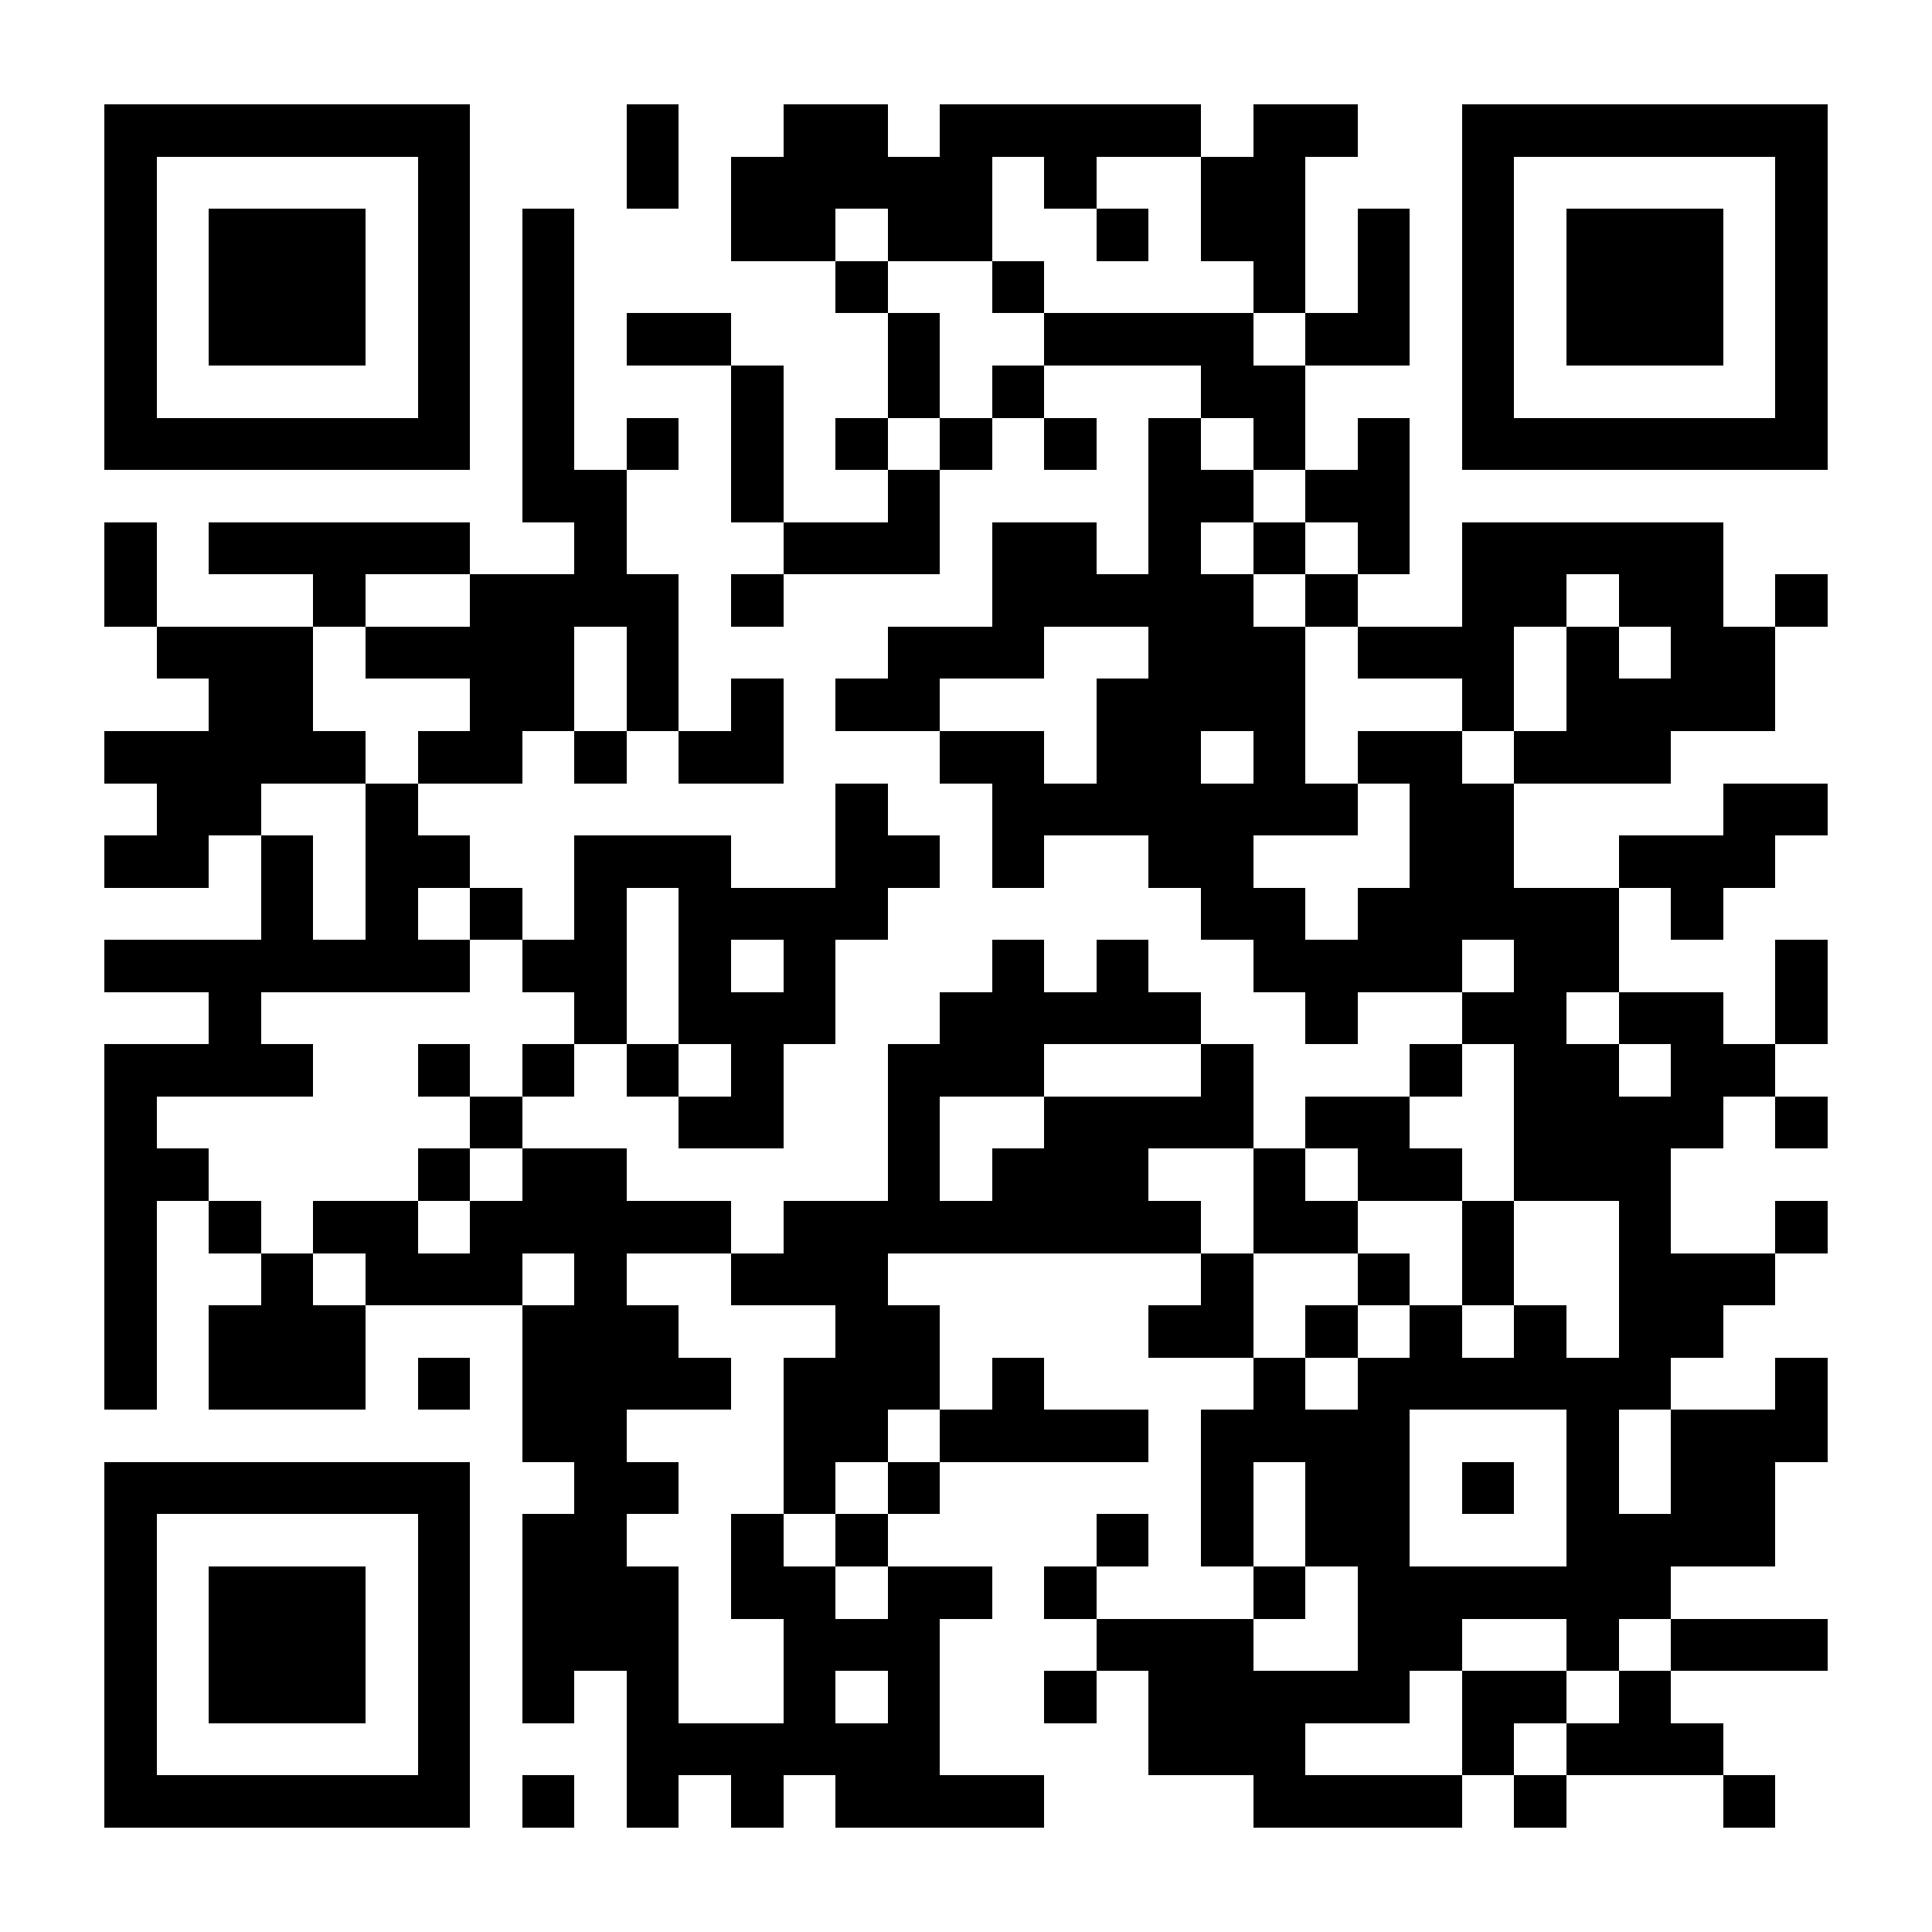 <?xml version="1.0" encoding="UTF-8"?>
<!DOCTYPE svg PUBLIC '-//W3C//DTD SVG 1.0//EN'
          'http://www.w3.org/TR/2001/REC-SVG-20010904/DTD/svg10.dtd'>
<svg fill="#fff" height="37" shape-rendering="crispEdges" style="fill: #fff;" viewBox="0 0 37 37" width="37" xmlns="http://www.w3.org/2000/svg" xmlns:xlink="http://www.w3.org/1999/xlink"
><path d="M0 0h37v37H0z"
  /><path d="M2 2.5h7m3 0h1m2 0h2m1 0h5m1 0h2m2 0h7M2 3.5h1m5 0h1m3 0h1m1 0h5m1 0h1m2 0h2m3 0h1m5 0h1M2 4.5h1m1 0h3m1 0h1m1 0h1m3 0h2m1 0h2m2 0h1m1 0h2m1 0h1m1 0h1m1 0h3m1 0h1M2 5.5h1m1 0h3m1 0h1m1 0h1m5 0h1m2 0h1m4 0h1m1 0h1m1 0h1m1 0h3m1 0h1M2 6.5h1m1 0h3m1 0h1m1 0h1m1 0h2m3 0h1m2 0h4m1 0h2m1 0h1m1 0h3m1 0h1M2 7.5h1m5 0h1m1 0h1m3 0h1m2 0h1m1 0h1m3 0h2m3 0h1m5 0h1M2 8.5h7m1 0h1m1 0h1m1 0h1m1 0h1m1 0h1m1 0h1m1 0h1m1 0h1m1 0h1m1 0h7M10 9.5h2m2 0h1m2 0h1m4 0h2m1 0h2M2 10.5h1m1 0h5m2 0h1m3 0h3m1 0h2m1 0h1m1 0h1m1 0h1m1 0h5M2 11.5h1m3 0h1m2 0h4m1 0h1m4 0h5m1 0h1m2 0h2m1 0h2m1 0h1M3 12.5h3m1 0h4m1 0h1m4 0h3m2 0h3m1 0h3m1 0h1m1 0h2M4 13.5h2m3 0h2m1 0h1m1 0h1m1 0h2m3 0h4m3 0h1m1 0h4M2 14.5h5m1 0h2m1 0h1m1 0h2m3 0h2m1 0h2m1 0h1m1 0h2m1 0h3M3 15.5h2m2 0h1m8 0h1m2 0h7m1 0h2m4 0h2M2 16.5h2m1 0h1m1 0h2m2 0h3m2 0h2m1 0h1m2 0h2m3 0h2m2 0h3M5 17.5h1m1 0h1m1 0h1m1 0h1m1 0h4m6 0h2m1 0h5m1 0h1M2 18.5h7m1 0h2m1 0h1m1 0h1m3 0h1m1 0h1m2 0h4m1 0h2m3 0h1M4 19.5h1m6 0h1m1 0h3m2 0h5m2 0h1m2 0h2m1 0h2m1 0h1M2 20.5h4m2 0h1m1 0h1m1 0h1m1 0h1m2 0h3m3 0h1m3 0h1m1 0h2m1 0h2M2 21.5h1m6 0h1m3 0h2m2 0h1m2 0h4m1 0h2m2 0h4m1 0h1M2 22.5h2m4 0h1m1 0h2m5 0h1m1 0h3m2 0h1m1 0h2m1 0h3M2 23.5h1m1 0h1m1 0h2m1 0h5m1 0h8m1 0h2m2 0h1m2 0h1m2 0h1M2 24.5h1m2 0h1m1 0h3m1 0h1m2 0h3m6 0h1m2 0h1m1 0h1m2 0h3M2 25.5h1m1 0h3m3 0h3m3 0h2m4 0h2m1 0h1m1 0h1m1 0h1m1 0h2M2 26.5h1m1 0h3m1 0h1m1 0h4m1 0h3m1 0h1m4 0h1m1 0h6m2 0h1M10 27.5h2m3 0h2m1 0h4m1 0h4m3 0h1m1 0h3M2 28.5h7m2 0h2m2 0h1m1 0h1m5 0h1m1 0h2m1 0h1m1 0h1m1 0h2M2 29.5h1m5 0h1m1 0h2m2 0h1m1 0h1m4 0h1m1 0h1m1 0h2m3 0h4M2 30.5h1m1 0h3m1 0h1m1 0h3m1 0h2m1 0h2m1 0h1m3 0h1m1 0h6M2 31.5h1m1 0h3m1 0h1m1 0h3m2 0h3m3 0h3m2 0h2m2 0h1m1 0h3M2 32.5h1m1 0h3m1 0h1m1 0h1m1 0h1m2 0h1m1 0h1m2 0h1m1 0h5m1 0h2m1 0h1M2 33.5h1m5 0h1m3 0h6m4 0h3m3 0h1m1 0h3M2 34.5h7m1 0h1m1 0h1m1 0h1m1 0h4m4 0h4m1 0h1m3 0h1" stroke="#000"
/></svg
>
